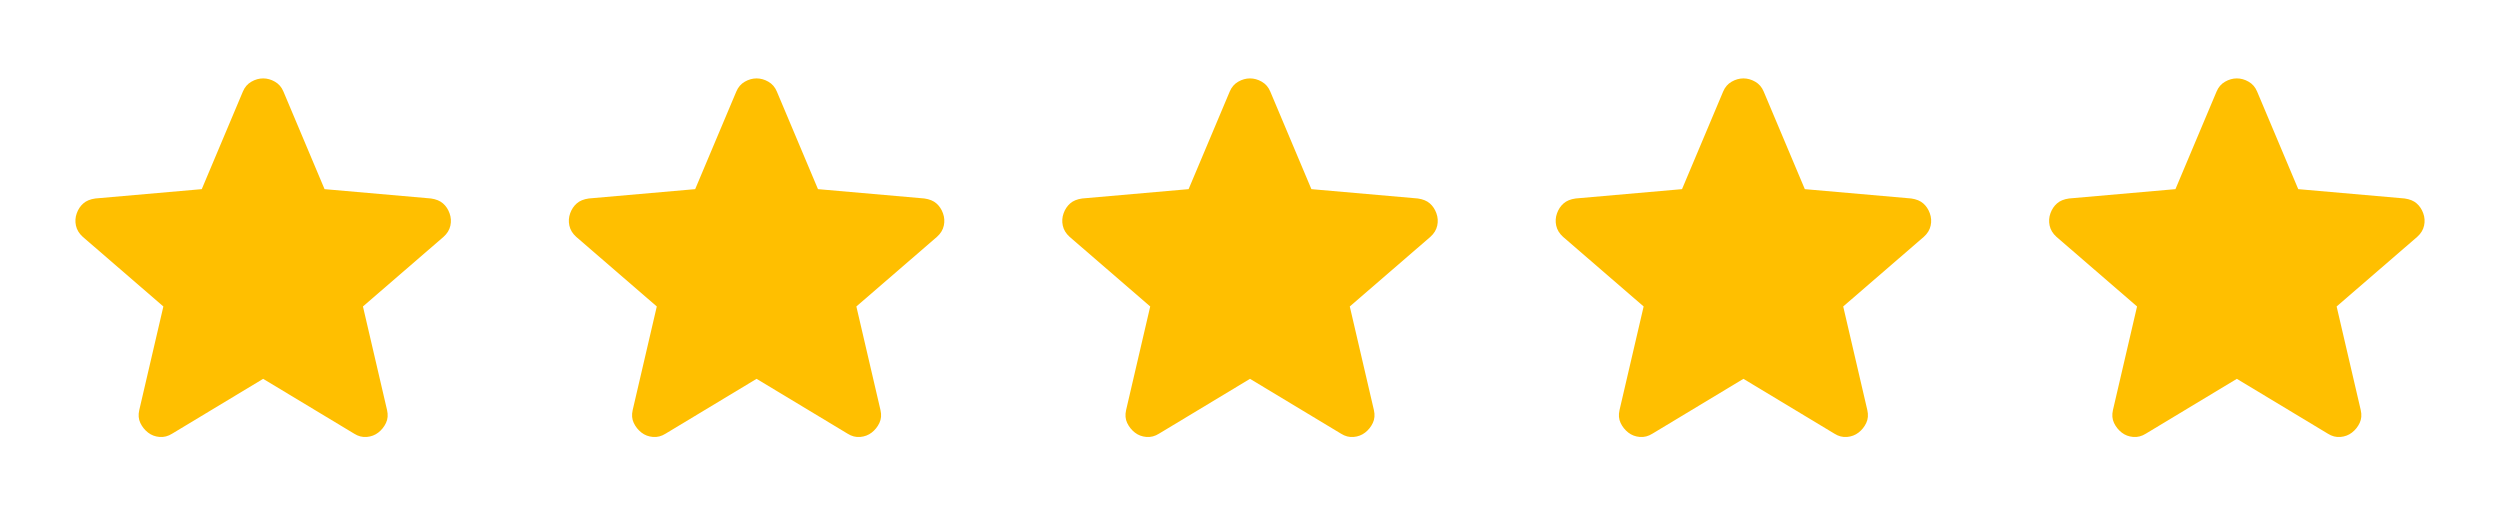 <svg xmlns="http://www.w3.org/2000/svg" width="152" height="32" viewBox="0 0 152 32" fill="none"><path d="M16 23.033L10.467 26.367C10.222 26.522 9.967 26.589 9.7 26.567C9.433 26.544 9.2 26.456 9 26.3C8.8 26.144 8.644 25.95 8.533 25.717C8.422 25.484 8.4 25.223 8.467 24.933L9.933 18.633L5.033 14.4C4.811 14.2 4.672 13.972 4.617 13.716C4.562 13.46 4.579 13.21 4.667 12.967C4.755 12.723 4.888 12.523 5.067 12.367C5.245 12.21 5.49 12.11 5.8 12.067L12.267 11.5L14.767 5.567C14.878 5.3 15.05 5.1 15.284 4.967C15.518 4.833 15.757 4.767 16 4.767C16.244 4.767 16.482 4.833 16.716 4.967C16.95 5.1 17.122 5.3 17.233 5.567L19.733 11.5L26.2 12.067C26.511 12.111 26.756 12.211 26.933 12.367C27.111 12.522 27.244 12.722 27.333 12.967C27.422 13.211 27.439 13.461 27.384 13.717C27.329 13.973 27.19 14.201 26.967 14.4L22.067 18.633L23.533 24.933C23.6 25.222 23.578 25.483 23.467 25.717C23.356 25.951 23.2 26.145 23 26.3C22.8 26.455 22.567 26.544 22.3 26.567C22.033 26.59 21.778 26.523 21.533 26.367L16 23.033Z" fill="#FFBF00"></path><path d="M46 23.033L40.467 26.367C40.222 26.522 39.967 26.589 39.7 26.567C39.433 26.544 39.2 26.456 39 26.3C38.8 26.144 38.645 25.95 38.533 25.717C38.422 25.484 38.4 25.223 38.467 24.933L39.933 18.633L35.033 14.4C34.811 14.2 34.672 13.972 34.617 13.716C34.562 13.46 34.579 13.21 34.667 12.967C34.755 12.723 34.888 12.523 35.067 12.367C35.245 12.21 35.49 12.11 35.8 12.067L42.267 11.5L44.767 5.567C44.878 5.3 45.05 5.1 45.284 4.967C45.518 4.833 45.757 4.767 46 4.767C46.244 4.767 46.482 4.833 46.716 4.967C46.95 5.1 47.122 5.3 47.233 5.567L49.733 11.5L56.2 12.067C56.511 12.111 56.756 12.211 56.933 12.367C57.111 12.522 57.245 12.722 57.333 12.967C57.422 13.211 57.439 13.461 57.384 13.717C57.329 13.973 57.19 14.201 56.967 14.4L52.067 18.633L53.533 24.933C53.6 25.222 53.578 25.483 53.467 25.717C53.356 25.951 53.2 26.145 53 26.3C52.8 26.455 52.567 26.544 52.3 26.567C52.033 26.59 51.778 26.523 51.533 26.367L46 23.033Z" fill="#FFBF00"></path><path d="M76 23.033L70.467 26.367C70.222 26.522 69.967 26.589 69.7 26.567C69.433 26.544 69.2 26.456 69 26.3C68.8 26.144 68.644 25.95 68.533 25.717C68.422 25.484 68.4 25.223 68.467 24.933L69.933 18.633L65.033 14.4C64.811 14.2 64.672 13.972 64.617 13.716C64.562 13.46 64.579 13.21 64.667 12.967C64.755 12.723 64.888 12.523 65.067 12.367C65.245 12.21 65.49 12.11 65.8 12.067L72.267 11.5L74.767 5.567C74.878 5.3 75.05 5.1 75.284 4.967C75.518 4.833 75.757 4.767 76 4.767C76.244 4.767 76.482 4.833 76.716 4.967C76.95 5.1 77.122 5.3 77.233 5.567L79.733 11.5L86.2 12.067C86.511 12.111 86.756 12.211 86.933 12.367C87.111 12.522 87.245 12.722 87.333 12.967C87.422 13.211 87.439 13.461 87.384 13.717C87.329 13.973 87.19 14.201 86.967 14.4L82.067 18.633L83.533 24.933C83.6 25.222 83.578 25.483 83.467 25.717C83.356 25.951 83.2 26.145 83 26.3C82.8 26.455 82.567 26.544 82.3 26.567C82.033 26.59 81.778 26.523 81.533 26.367L76 23.033Z" fill="#FFBF00"></path><path d="M106 23.033L100.467 26.367C100.222 26.522 99.967 26.589 99.7 26.567C99.433 26.544 99.2 26.456 99 26.3C98.8 26.144 98.644 25.95 98.533 25.717C98.422 25.484 98.4 25.223 98.467 24.933L99.933 18.633L95.033 14.4C94.811 14.2 94.672 13.972 94.617 13.716C94.562 13.46 94.579 13.21 94.667 12.967C94.755 12.723 94.888 12.523 95.067 12.367C95.245 12.21 95.49 12.11 95.8 12.067L102.267 11.5L104.767 5.567C104.878 5.3 105.05 5.1 105.284 4.967C105.518 4.833 105.756 4.767 106 4.767C106.244 4.767 106.482 4.833 106.716 4.967C106.95 5.1 107.122 5.3 107.233 5.567L109.733 11.5L116.2 12.067C116.511 12.111 116.756 12.211 116.933 12.367C117.111 12.522 117.244 12.722 117.333 12.967C117.422 13.211 117.439 13.461 117.384 13.717C117.329 13.973 117.19 14.201 116.967 14.4L112.067 18.633L113.533 24.933C113.6 25.222 113.578 25.483 113.467 25.717C113.356 25.951 113.2 26.145 113 26.3C112.8 26.455 112.567 26.544 112.3 26.567C112.033 26.59 111.778 26.523 111.533 26.367L106 23.033Z" fill="#FFBF00"></path><path d="M136 23.033L130.467 26.367C130.222 26.522 129.967 26.589 129.7 26.567C129.433 26.544 129.2 26.456 129 26.3C128.8 26.144 128.644 25.95 128.533 25.717C128.422 25.484 128.4 25.223 128.467 24.933L129.933 18.633L125.033 14.4C124.811 14.2 124.672 13.972 124.617 13.716C124.562 13.46 124.579 13.21 124.667 12.967C124.755 12.723 124.888 12.523 125.067 12.367C125.245 12.21 125.49 12.11 125.8 12.067L132.267 11.5L134.767 5.567C134.878 5.3 135.05 5.1 135.284 4.967C135.518 4.833 135.756 4.767 136 4.767C136.244 4.767 136.482 4.833 136.716 4.967C136.95 5.1 137.122 5.3 137.233 5.567L139.733 11.5L146.2 12.067C146.511 12.111 146.756 12.211 146.933 12.367C147.111 12.522 147.244 12.722 147.333 12.967C147.422 13.211 147.439 13.461 147.384 13.717C147.329 13.973 147.19 14.201 146.967 14.4L142.067 18.633L143.533 24.933C143.6 25.222 143.578 25.483 143.467 25.717C143.356 25.951 143.2 26.145 143 26.3C142.8 26.455 142.567 26.544 142.3 26.567C142.033 26.59 141.778 26.523 141.533 26.367L136 23.033Z" fill="#FFBF00"></path></svg>